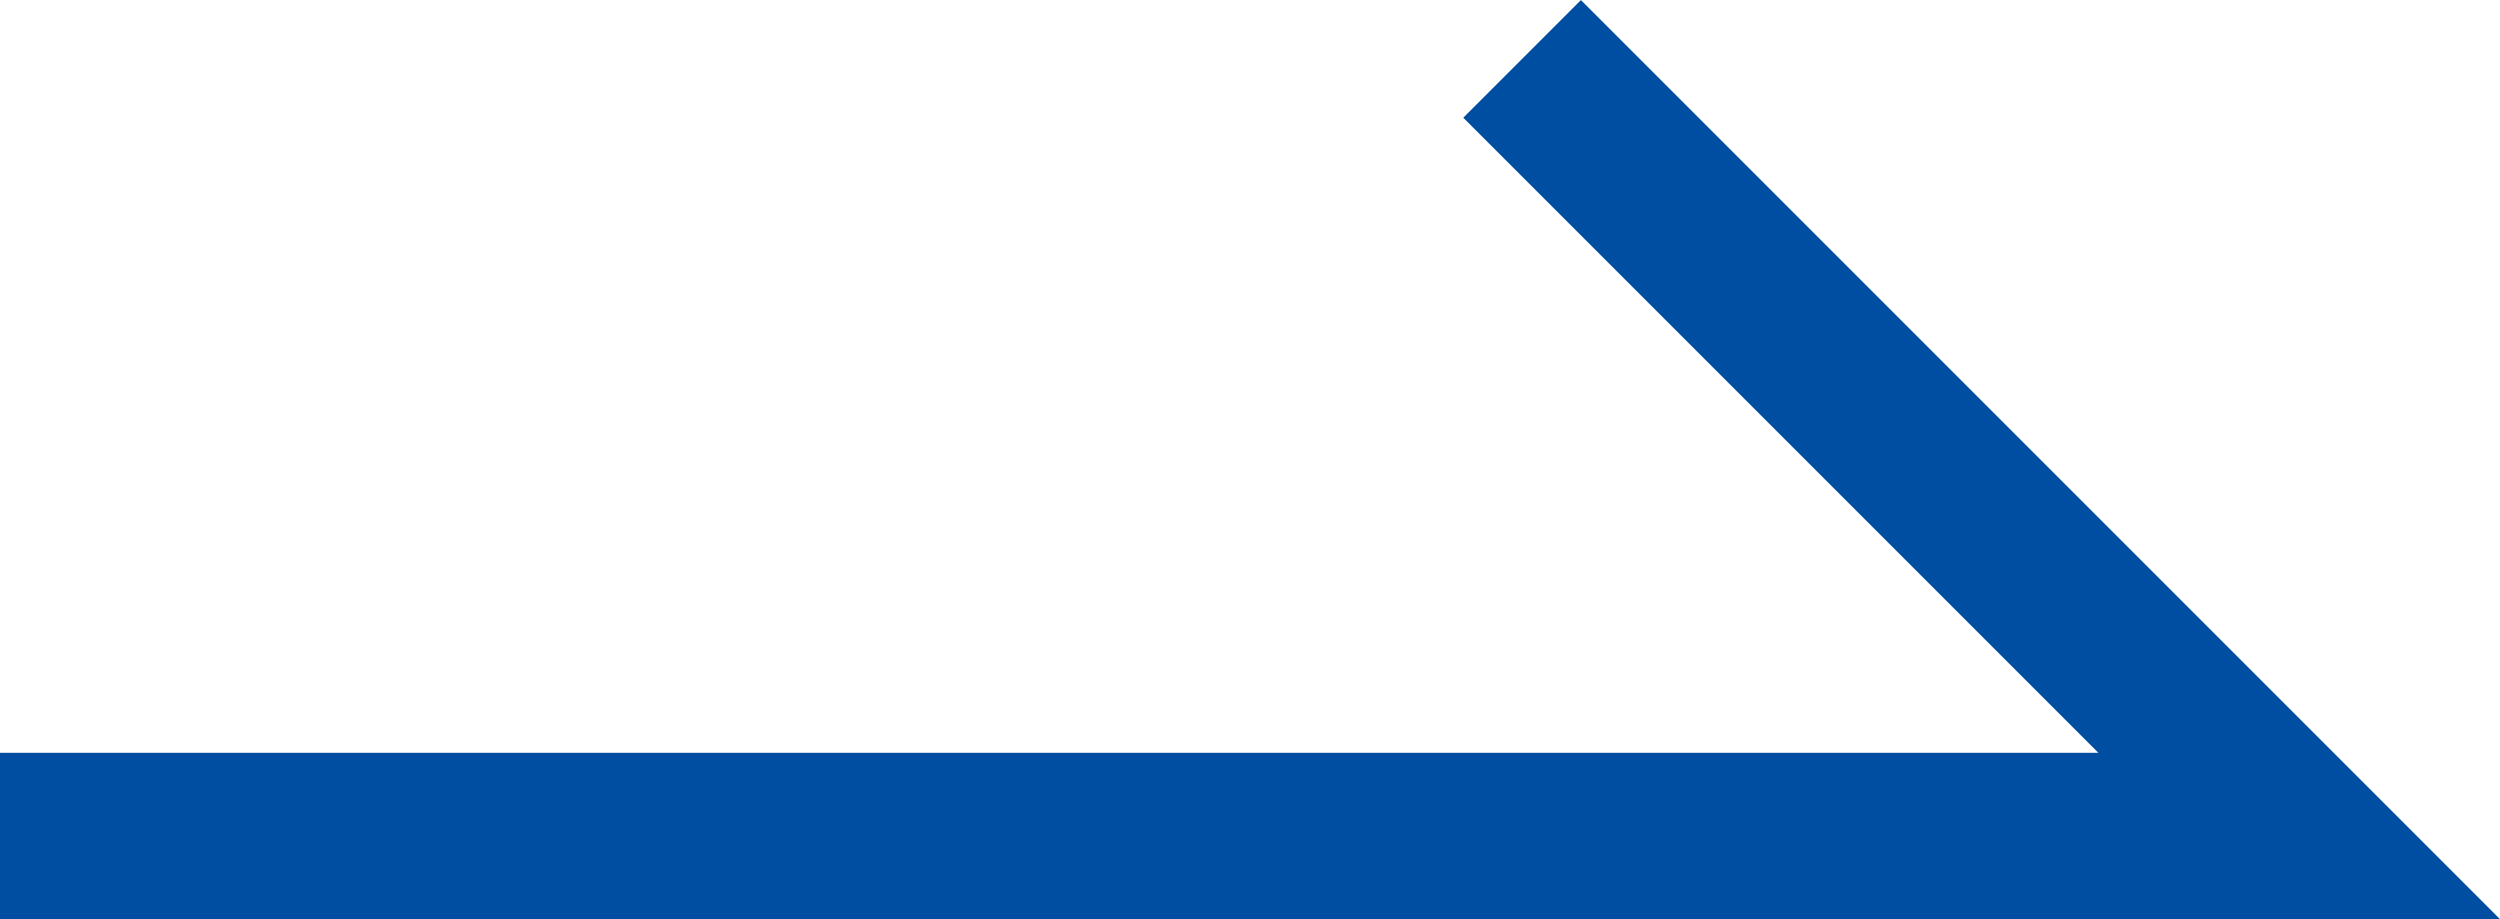 <svg xmlns="http://www.w3.org/2000/svg" width="30.057" height="11.051" viewBox="0 0 30.057 11.051"><path d="M1146.237,1669h27.643l-9.343-9.343" transform="translate(-1146.237 -1658.949)" fill="none" stroke="#004ea2" stroke-width="2"/></svg>